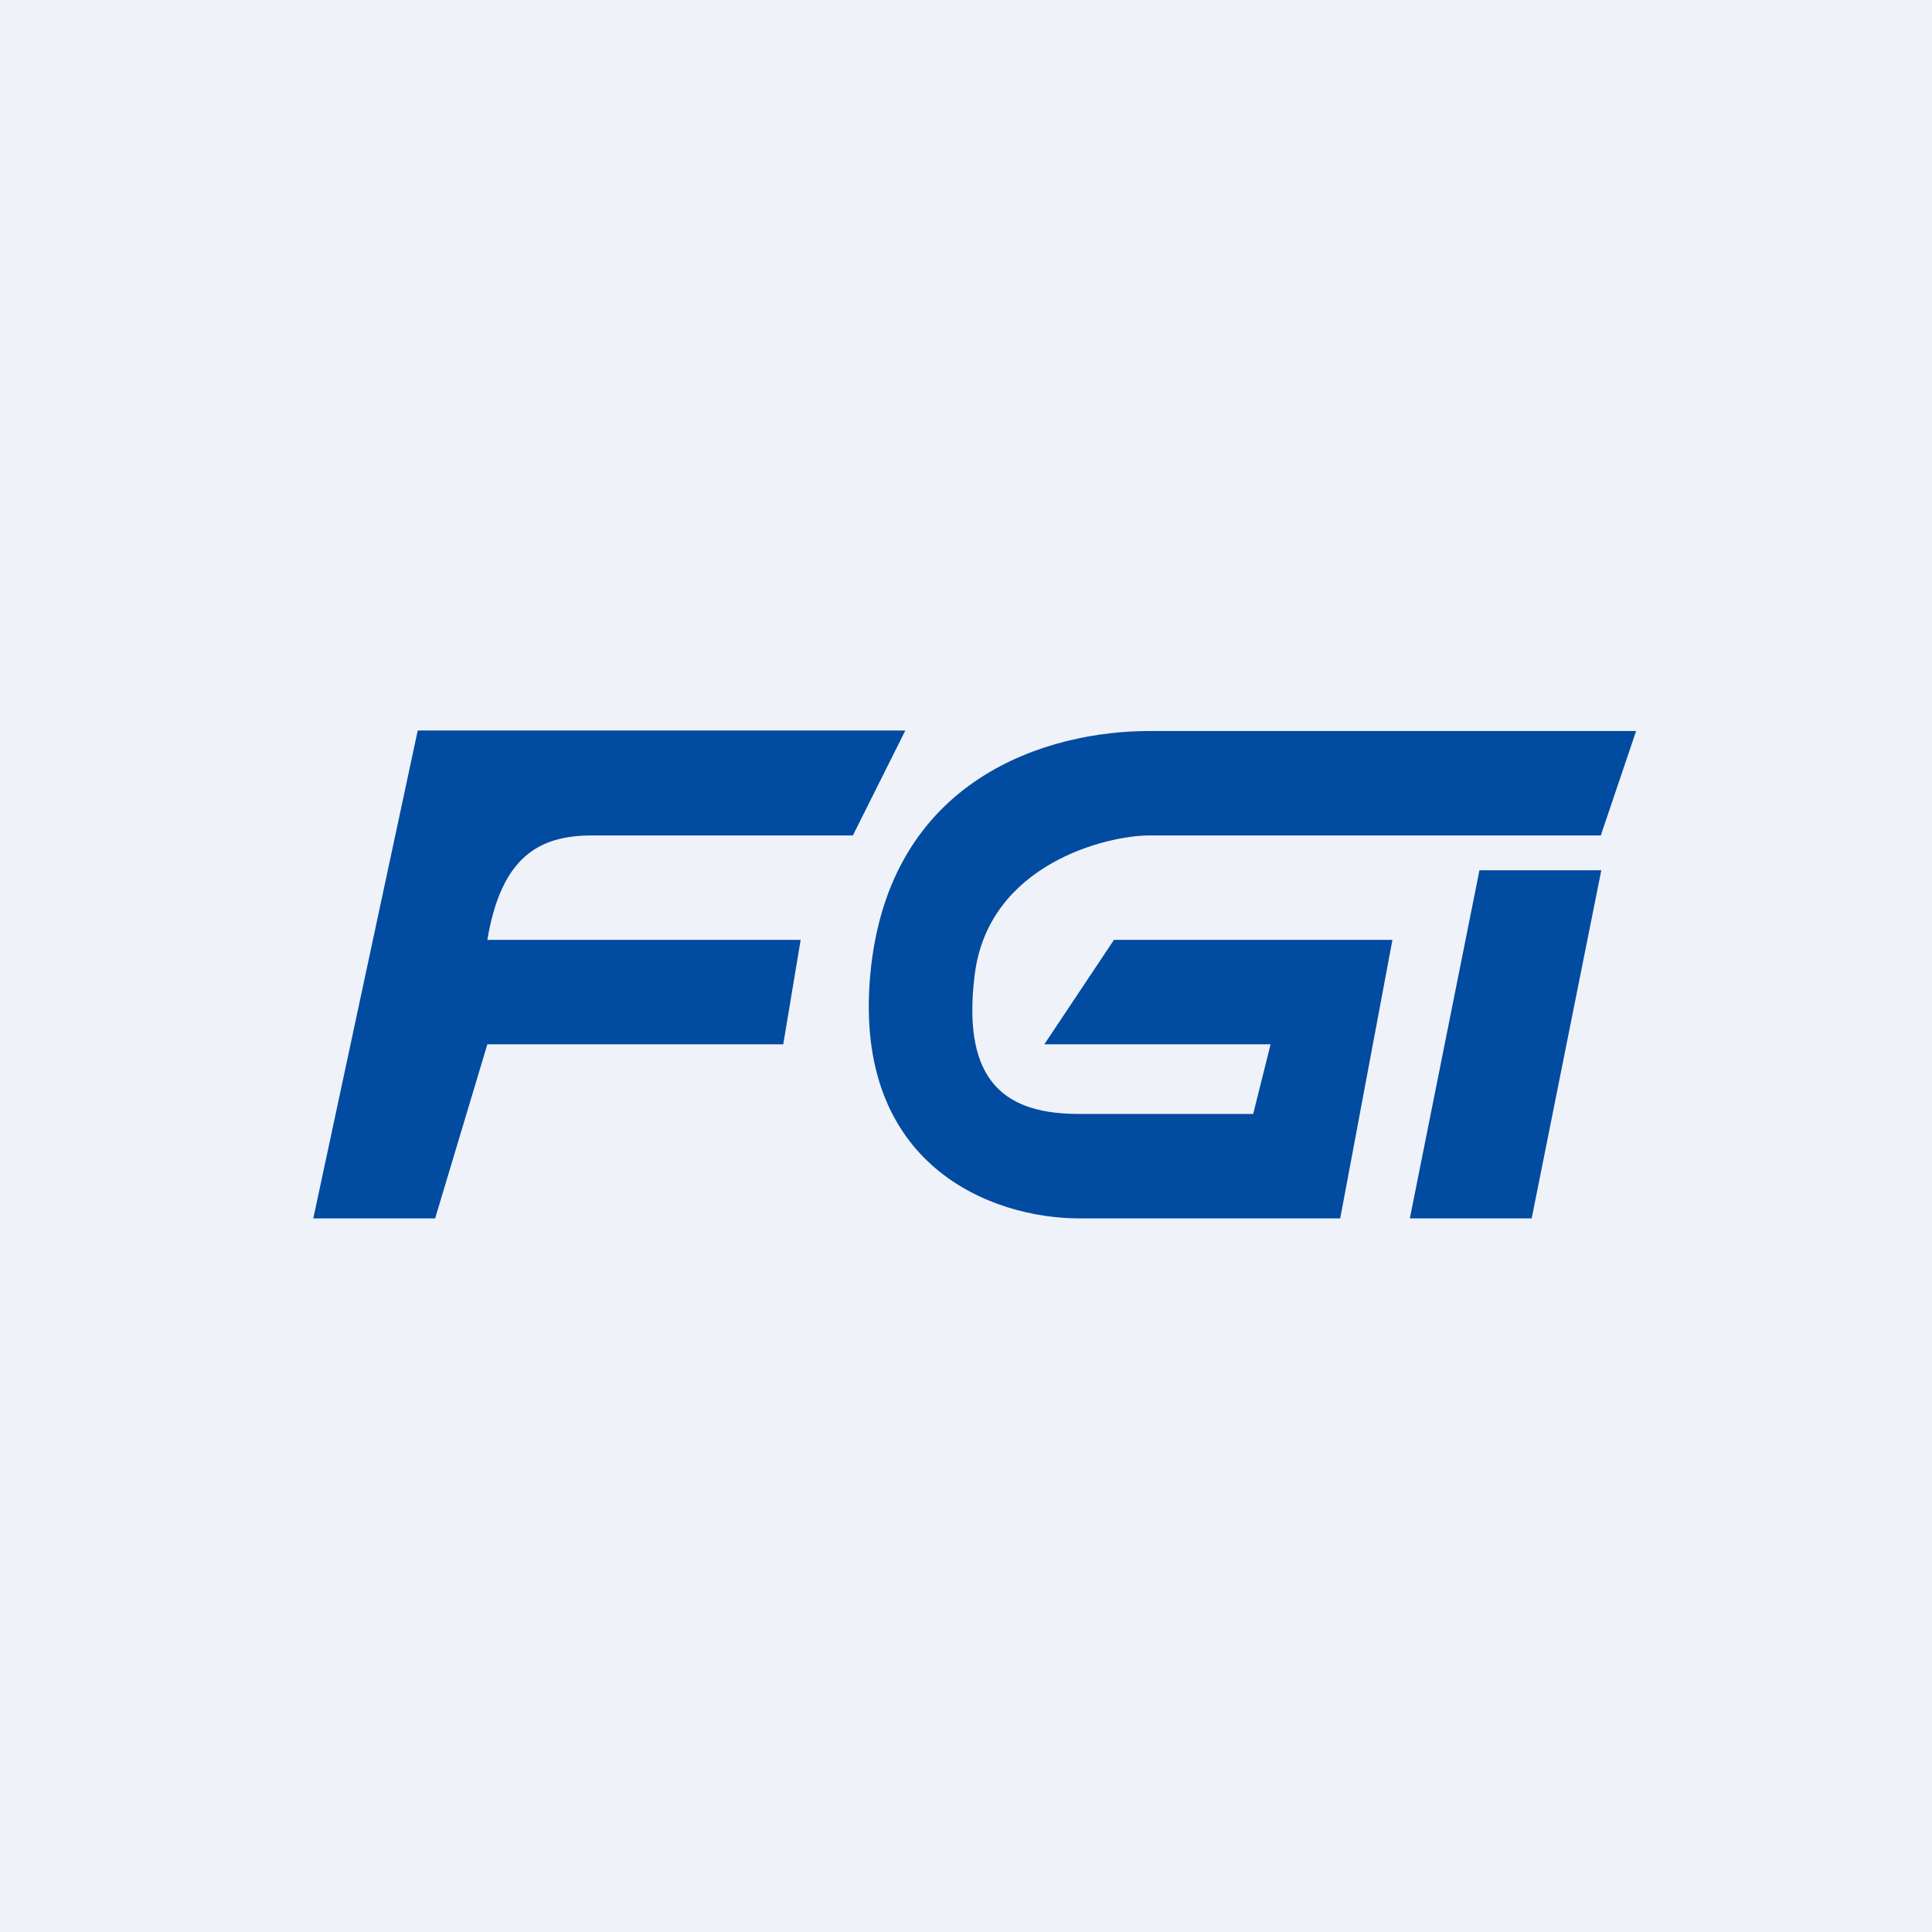 <?xml version="1.0" encoding="UTF-8"?>
<!-- generated by Finnhub -->
<svg viewBox="0 0 55.5 55.5" xmlns="http://www.w3.org/2000/svg">
<path d="M 0,0 H 55.5 V 55.5 H 0 Z" fill="rgb(239, 242, 248)"/>
<path d="M 25.99,20.985 H 12 L 9,35 H 12.5 L 14,30 H 22.5 L 23,27 H 14 C 14.4,24.6 15.5,24 17,24 H 24.5 L 26,21 Z M 46,25 H 42.5 L 40.5,35 H 44 L 46,25 Z" fill="rgb(1, 75, 160)"/>
<path d="M 45.99,23.985 L 47,21 H 33 C 30.17,21 25.52,22.3 25,28 C 24.5,33.5 28.5,35 31,35 H 38.5 L 40,27 H 32 L 30,30 H 36.5 L 36,32 H 31 C 29,32 27.6,31.2 28,28 S 31.83,24 33,24 H 46 Z" fill="rgb(1, 75, 160)"/>
</svg>
